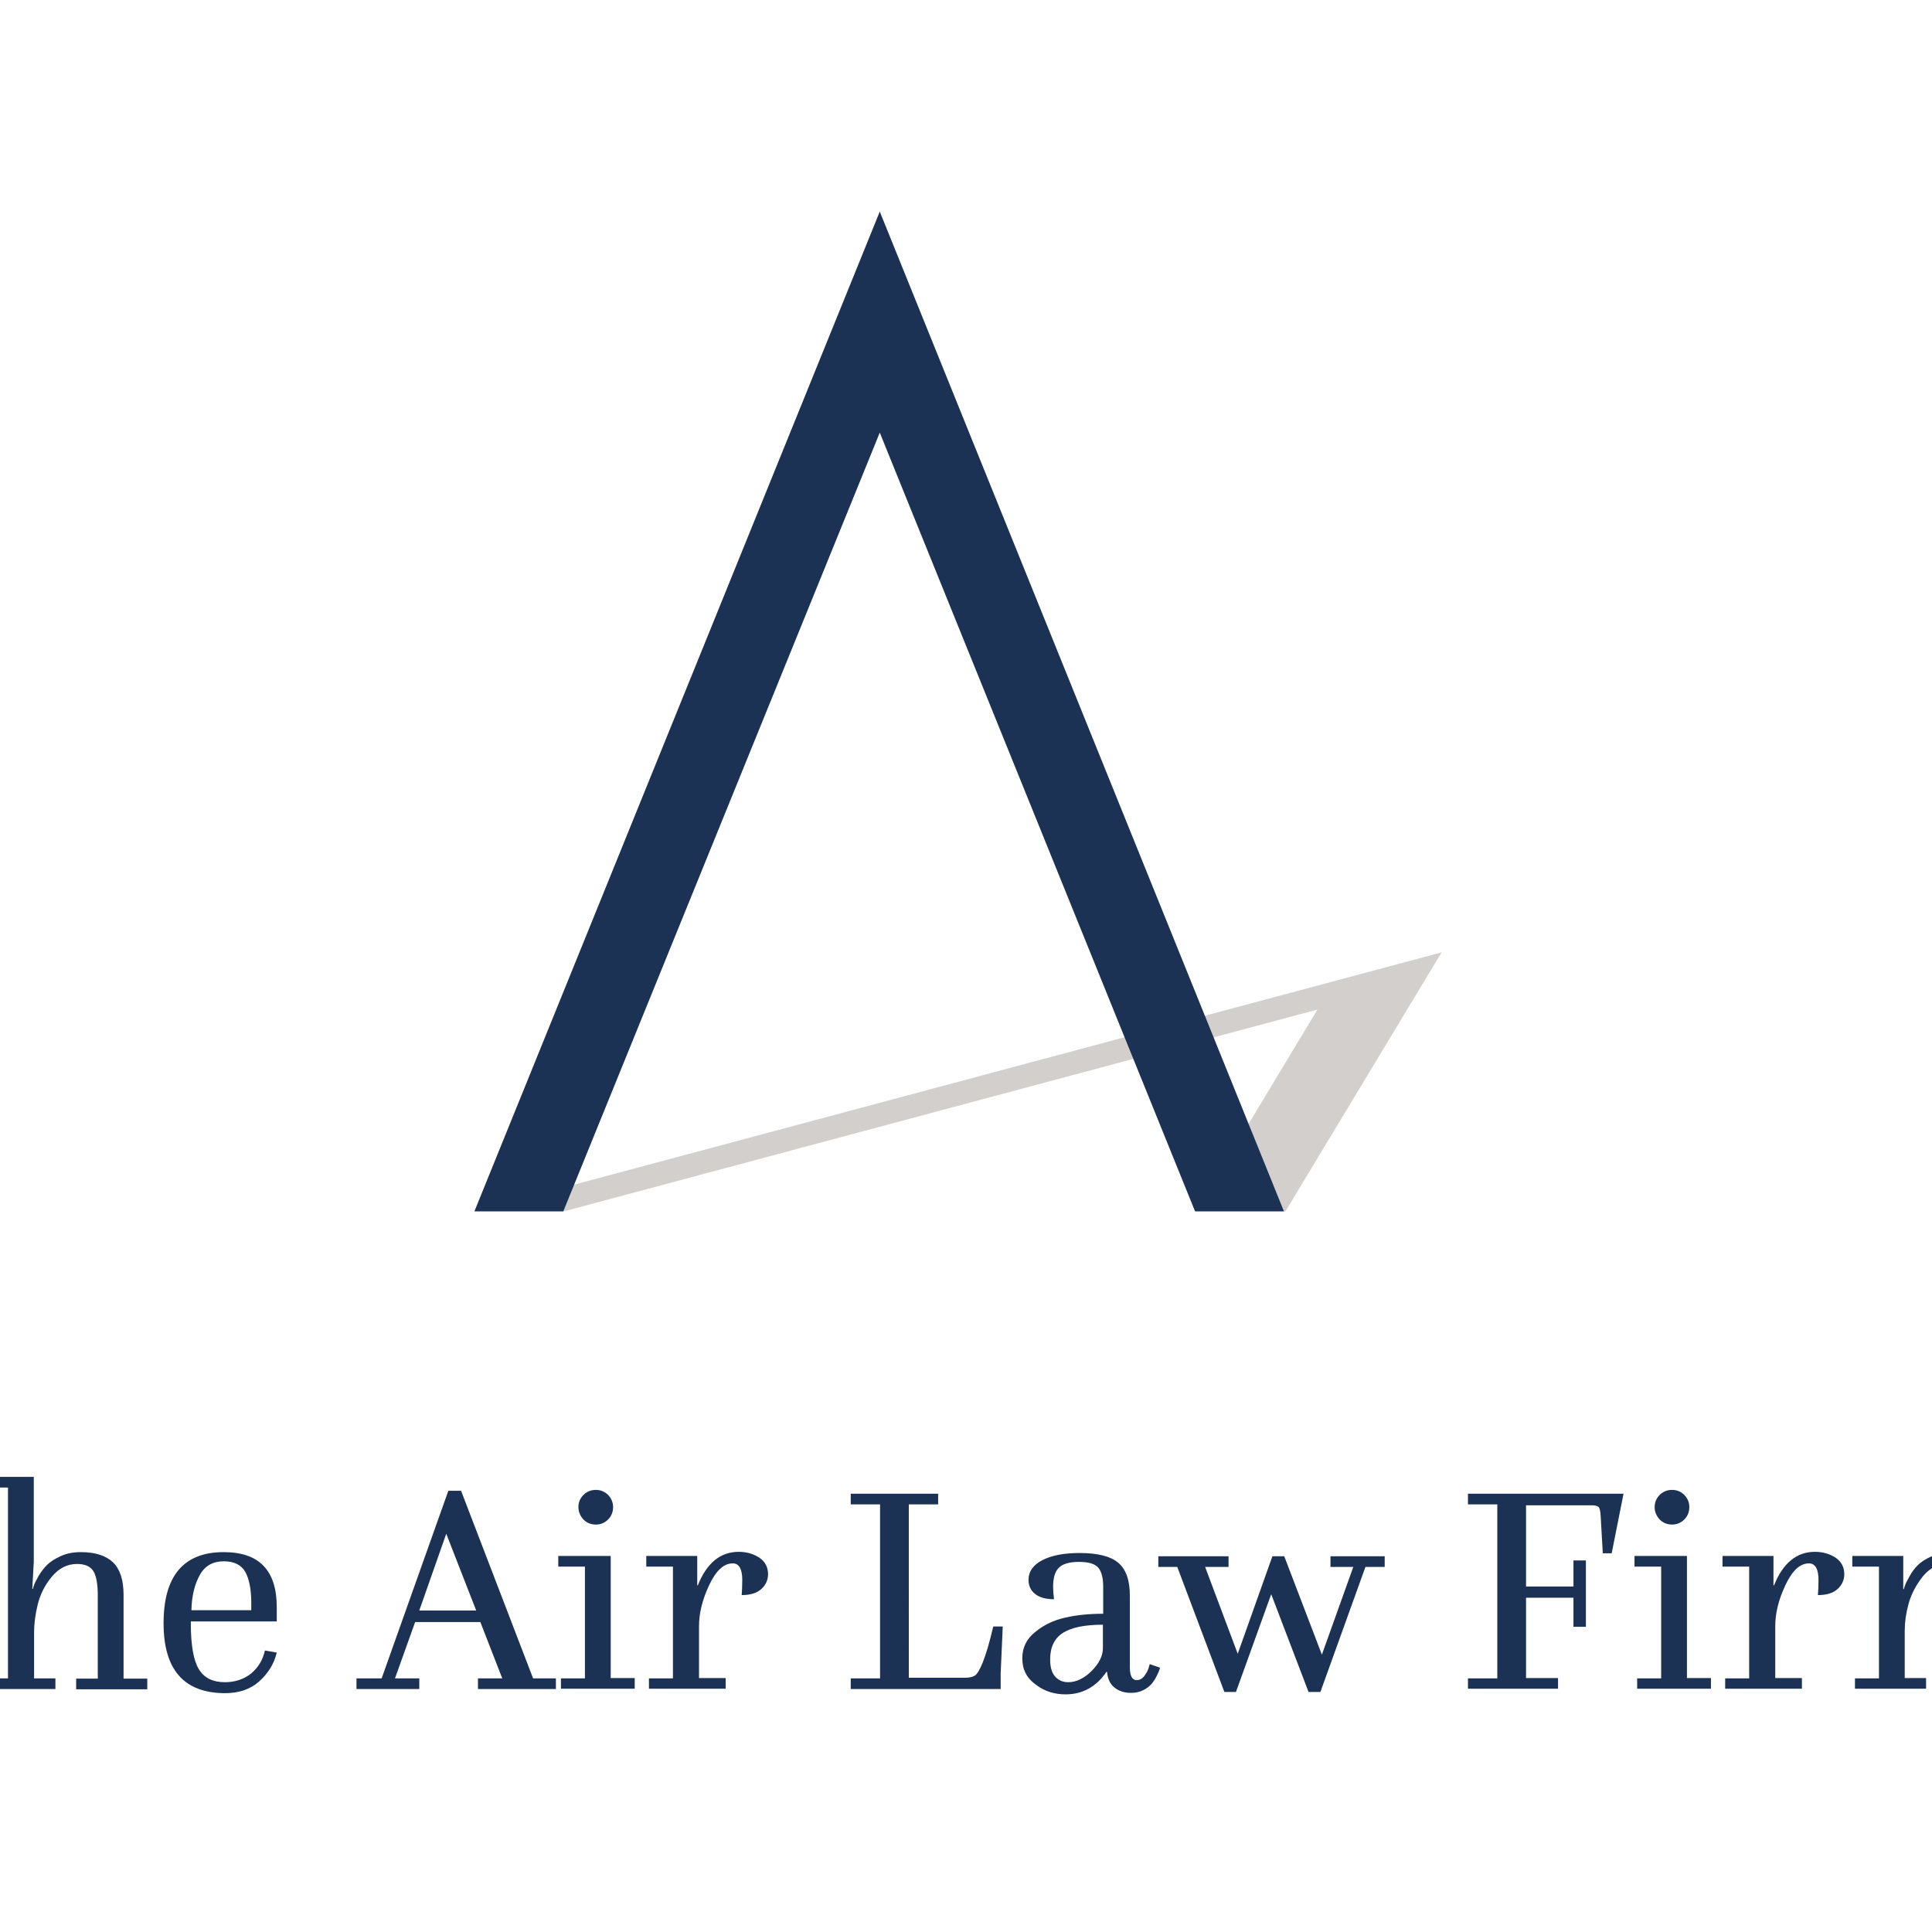 <?xml version="1.0" encoding="UTF-8"?> <svg xmlns="http://www.w3.org/2000/svg" xmlns:xlink="http://www.w3.org/1999/xlink" version="1.1" id="layer" x="0px" y="0px" viewBox="-153 -46 652 652" style="enable-background:new -153 -46 652 652;" xml:space="preserve"> <style type="text/css"> .st0{fill:#D2CFCD;} .st1{fill:#1C3255;} </style> <polygon class="st0" points="250.6,362.8 291.6,294.7 37.3,362.8 7.1,362.8 333.5,275.4 280.8,362.8 "></polygon> <polygon class="st1" points="143.9,25.4 7.1,362.8 37.1,362.8 143.9,100 250.3,362.8 280.3,362.8 "></polygon> <path class="st1" d="M-207.1,524v-3.6h9.9v-58.4h-12.5c-1.5,0-2.7,0.2-3.4,0.7c-0.7,0.5-1.6,1.9-2.5,4.2c-0.9,2.3-2.1,6.1-3.4,11.3 h-3.3c0.4-6.7,0.6-11.7,0.6-14.9v-5.2h59.7l-1.3,20.1h-3l-2.4-9.7c-0.7-3.1-1.4-4.9-1.9-5.6c-0.6-0.7-1.5-1-2.9-1h-13.9v58.4h9.9 v3.6H-207.1z M-158.4,524v-3.6h8.1v-64.4h-9v-3.6h17.7v28.7l-0.5,9.1h0.2c0.1-0.3,0.2-0.8,0.4-1.3c0.2-0.6,0.7-1.6,1.5-3 c0.8-1.4,1.8-2.7,2.9-3.8c1.1-1.1,2.7-2.1,4.7-3c2-0.9,4.3-1.3,6.7-1.3c4.9,0,8.5,1.2,10.9,3.5c2.3,2.3,3.5,5.9,3.5,10.9v28.3h8v3.6 h-24v-3.6h7.3v-28c0-3.9-0.5-6.7-1.5-8.3c-1-1.6-2.9-2.4-5.5-2.4c-3.4,0-6.2,1.5-8.6,4.4s-3.9,6.1-4.7,9.4c-0.8,3.3-1.2,6.4-1.2,9.3 v15.5h7.2v3.6H-158.4z M-97.8,501.8c0-16,6.8-24,20.3-24c12,0,17.9,6.2,17.9,18.6v4.8h-29v0.7c0,7.3,0.9,12.4,2.7,15.4 c1.8,3,4.8,4.4,8.8,4.4c3.4,0,6.4-1,8.8-2.9c2.4-2,4-4.6,4.7-7.8l4,0.7c-0.9,3.8-2.9,7-5.9,9.7c-3,2.7-6.9,4-11.5,4 C-90.8,525.4-97.8,517.6-97.8,501.8z M-88.4,497.4h20.2v-2.5c0-4.5-0.7-8-2-10.4c-1.4-2.4-3.8-3.6-7.3-3.6c-3.6,0-6.3,1.5-8,4.5 C-87.3,488.6-88.3,492.5-88.4,497.4z M-32.7,524v-3.6h8.5l22.5-63.3h4.3l24.3,63.3h7.7v3.6H8.3v-3.6h8.2l-7.4-19h-22l-6.8,19h8.2 v3.6H-32.7z M-2.4,471.6l-9.1,25.9H7.7L-2.4,471.6z M36.3,524v-3.6h8.1v-37.7h-9v-3.6h17.7v41.2h8.1v3.6H36.3z M42.2,462.6 c0-1.6,0.6-3,1.7-4.1c1.1-1.1,2.5-1.7,4.2-1.7c1.6,0,3,0.6,4.1,1.7c1.1,1.1,1.7,2.5,1.7,4.1c0,1.7-0.6,3.1-1.7,4.2 c-1.1,1.1-2.5,1.7-4.1,1.7c-1.7,0-3.1-0.6-4.2-1.7C42.8,465.6,42.2,464.2,42.2,462.6z M66,524v-3.6h8.1v-37.7h-9v-3.6h17.2v9.9h0.2 c3-7.5,7.6-11.3,13.8-11.3c2.7,0,5,0.7,7,2c1.9,1.3,2.9,3.2,2.9,5.5c0,1.9-0.7,3.6-2.2,5c-1.5,1.4-3.7,2.1-6.7,2.1 c0.1-1.4,0.2-3.1,0.2-5.1c0-3.7-1.1-5.6-3.2-5.6c-3.1,0-5.7,2.5-8,7.4c-2.3,4.9-3.4,9.5-3.4,13.8v17.5h9v3.6H66z M153.7,520.2h19 c1.5,0,2.7-0.3,3.4-0.8c0.7-0.5,1.6-2,2.6-4.5c1-2.5,2.2-6.4,3.5-12h3.2l-0.7,15.9v5.2h-50.6v-3.6h9.9v-58.7h-9.9v-3.6h29.5v3.6 h-9.9V520.2z M192,513.6c0-3.5,1.4-6.5,4.3-8.8c2.9-2.4,6.2-4,10.2-4.9c3.9-0.9,8.2-1.3,12.8-1.3v-9.2c0-3-0.6-5.1-1.7-6.4 c-1.2-1.3-3.3-1.9-6.5-1.9c-3.3,0-5.5,0.7-6.8,2c-1.3,1.3-1.9,3.5-1.9,6.4c0,1.2,0.1,2.6,0.3,4.2c-2.8,0-4.9-0.6-6.4-1.8 c-1.5-1.2-2.2-2.8-2.2-4.7c0-2.9,1.6-5.1,4.7-6.7c3.1-1.6,7.3-2.4,12.6-2.4c6,0,10.4,1.1,13,3.3c2.6,2.2,3.9,5.9,3.9,11.1v24.2 c0,2.9,0.8,4.3,2.3,4.3c0.9,0,1.8-0.4,2.5-1.3c0.7-0.9,1.2-1.8,1.5-2.7l0.4-1.4l3.5,1.2c-0.1,0.3-0.2,0.6-0.3,0.9 c-0.1,0.4-0.4,1-0.9,2c-0.5,1-1.1,1.9-1.7,2.6c-0.7,0.8-1.6,1.5-2.8,2.1c-1.2,0.6-2.6,0.9-4.1,0.9c-2.3,0-4.1-0.6-5.6-1.8 c-1.5-1.2-2.3-3-2.5-5.3h-0.2c-3.4,5-8,7.6-13.8,7.6c-3.7,0-7-1-9.8-3.1C193.4,520.3,192,517.4,192,513.6z M201.4,514 c0,2.5,0.5,4.4,1.6,5.7c1.1,1.3,2.6,2,4.5,2c2.7,0,5.4-1.3,7.9-3.8c2.5-2.5,3.8-5.1,3.8-7.7v-7.9c-6,0-10.5,0.9-13.4,2.7 C202.9,506.8,201.4,509.8,201.4,514z M260.2,525l-15.9-42.2h-6.4v-3.6h23.7v3.6h-7.9l11,29.3l11.7-32.9h4l12.7,33.2l10.6-29.6H296 v-3.6h18.3v3.6h-6.5L292.6,525h-4l-12.6-33l-11.9,33H260.2z M342.4,524v-3.6h9.9v-58.7h-9.9v-3.6h52.5l-4,20.1h-3l-0.7-12.3 c-0.1-1.8-0.3-2.9-0.7-3.3c-0.4-0.4-1.2-0.6-2.3-0.6H362v27.4H378v-8.8h4.2v22.4H378v-9.8H362v27.1h10.8v3.6H342.4z M399.5,524v-3.6 h8.1v-37.7h-9v-3.6h17.7v41.2h8.1v3.6H399.5z M405.4,462.6c0-1.6,0.6-3,1.7-4.1c1.1-1.1,2.5-1.7,4.2-1.7c1.6,0,3,0.6,4.1,1.7 c1.1,1.1,1.7,2.5,1.7,4.1c0,1.7-0.6,3.1-1.7,4.2c-1.1,1.1-2.5,1.7-4.1,1.7c-1.7,0-3.1-0.6-4.2-1.7 C406,465.6,405.4,464.2,405.4,462.6z M429.2,524v-3.6h8.1v-37.7h-9v-3.6h17.2v9.9h0.2c3-7.5,7.6-11.3,13.8-11.3c2.7,0,5,0.7,7,2 c1.9,1.3,2.9,3.2,2.9,5.5c0,1.9-0.7,3.6-2.2,5c-1.5,1.4-3.7,2.1-6.7,2.1c0.1-1.4,0.2-3.1,0.2-5.1c0-3.7-1.1-5.6-3.2-5.6 c-3.1,0-5.7,2.5-8,7.4c-2.3,4.9-3.4,9.5-3.4,13.8v17.5h9v3.6H429.2z M473,524v-3.6h8.1v-37.7h-9v-3.6h17.2v11.2h0.2 c0.1-0.3,0.2-0.8,0.4-1.3c0.2-0.6,0.7-1.6,1.5-3c0.8-1.5,1.7-2.7,2.8-3.8c1.1-1.1,2.7-2.1,4.7-3c2.1-0.9,4.3-1.3,6.9-1.3 c4.8,0,8.3,1.1,10.5,3.3c2.2,2.2,3.3,5.4,3.1,9.5h0.3c0.1-0.3,0.2-0.8,0.4-1.4c0.2-0.6,0.7-1.6,1.5-3.1c0.8-1.5,1.7-2.8,2.8-3.9 c1.1-1.1,2.7-2.2,4.8-3.1c2.1-0.9,4.4-1.4,6.9-1.4c4.9,0,8.5,1.2,10.9,3.5c2.3,2.3,3.5,5.9,3.5,10.9v28.3h8v3.6h-24v-3.6h7.3v-28 c0-4.1-0.5-6.8-1.5-8.4c-1-1.5-2.9-2.3-5.5-2.3c-2.5,0-4.8,0.8-6.8,2.5s-3.5,3.8-4.6,6.3c-1.1,2.5-1.9,4.9-2.4,7.4 c-0.5,2.4-0.8,4.6-0.8,6.6v15.8h7.2v3.6h-23.2v-3.6h7.3v-28c0-4.1-0.5-6.8-1.5-8.4c-1-1.5-2.9-2.3-5.6-2.3c-3.3,0-6.1,1.4-8.5,4.3 c-2.3,2.9-3.9,6-4.8,9.2c-0.9,3.3-1.3,6.3-1.3,9.1v16h7.2v3.6H473z"></path> </svg> 